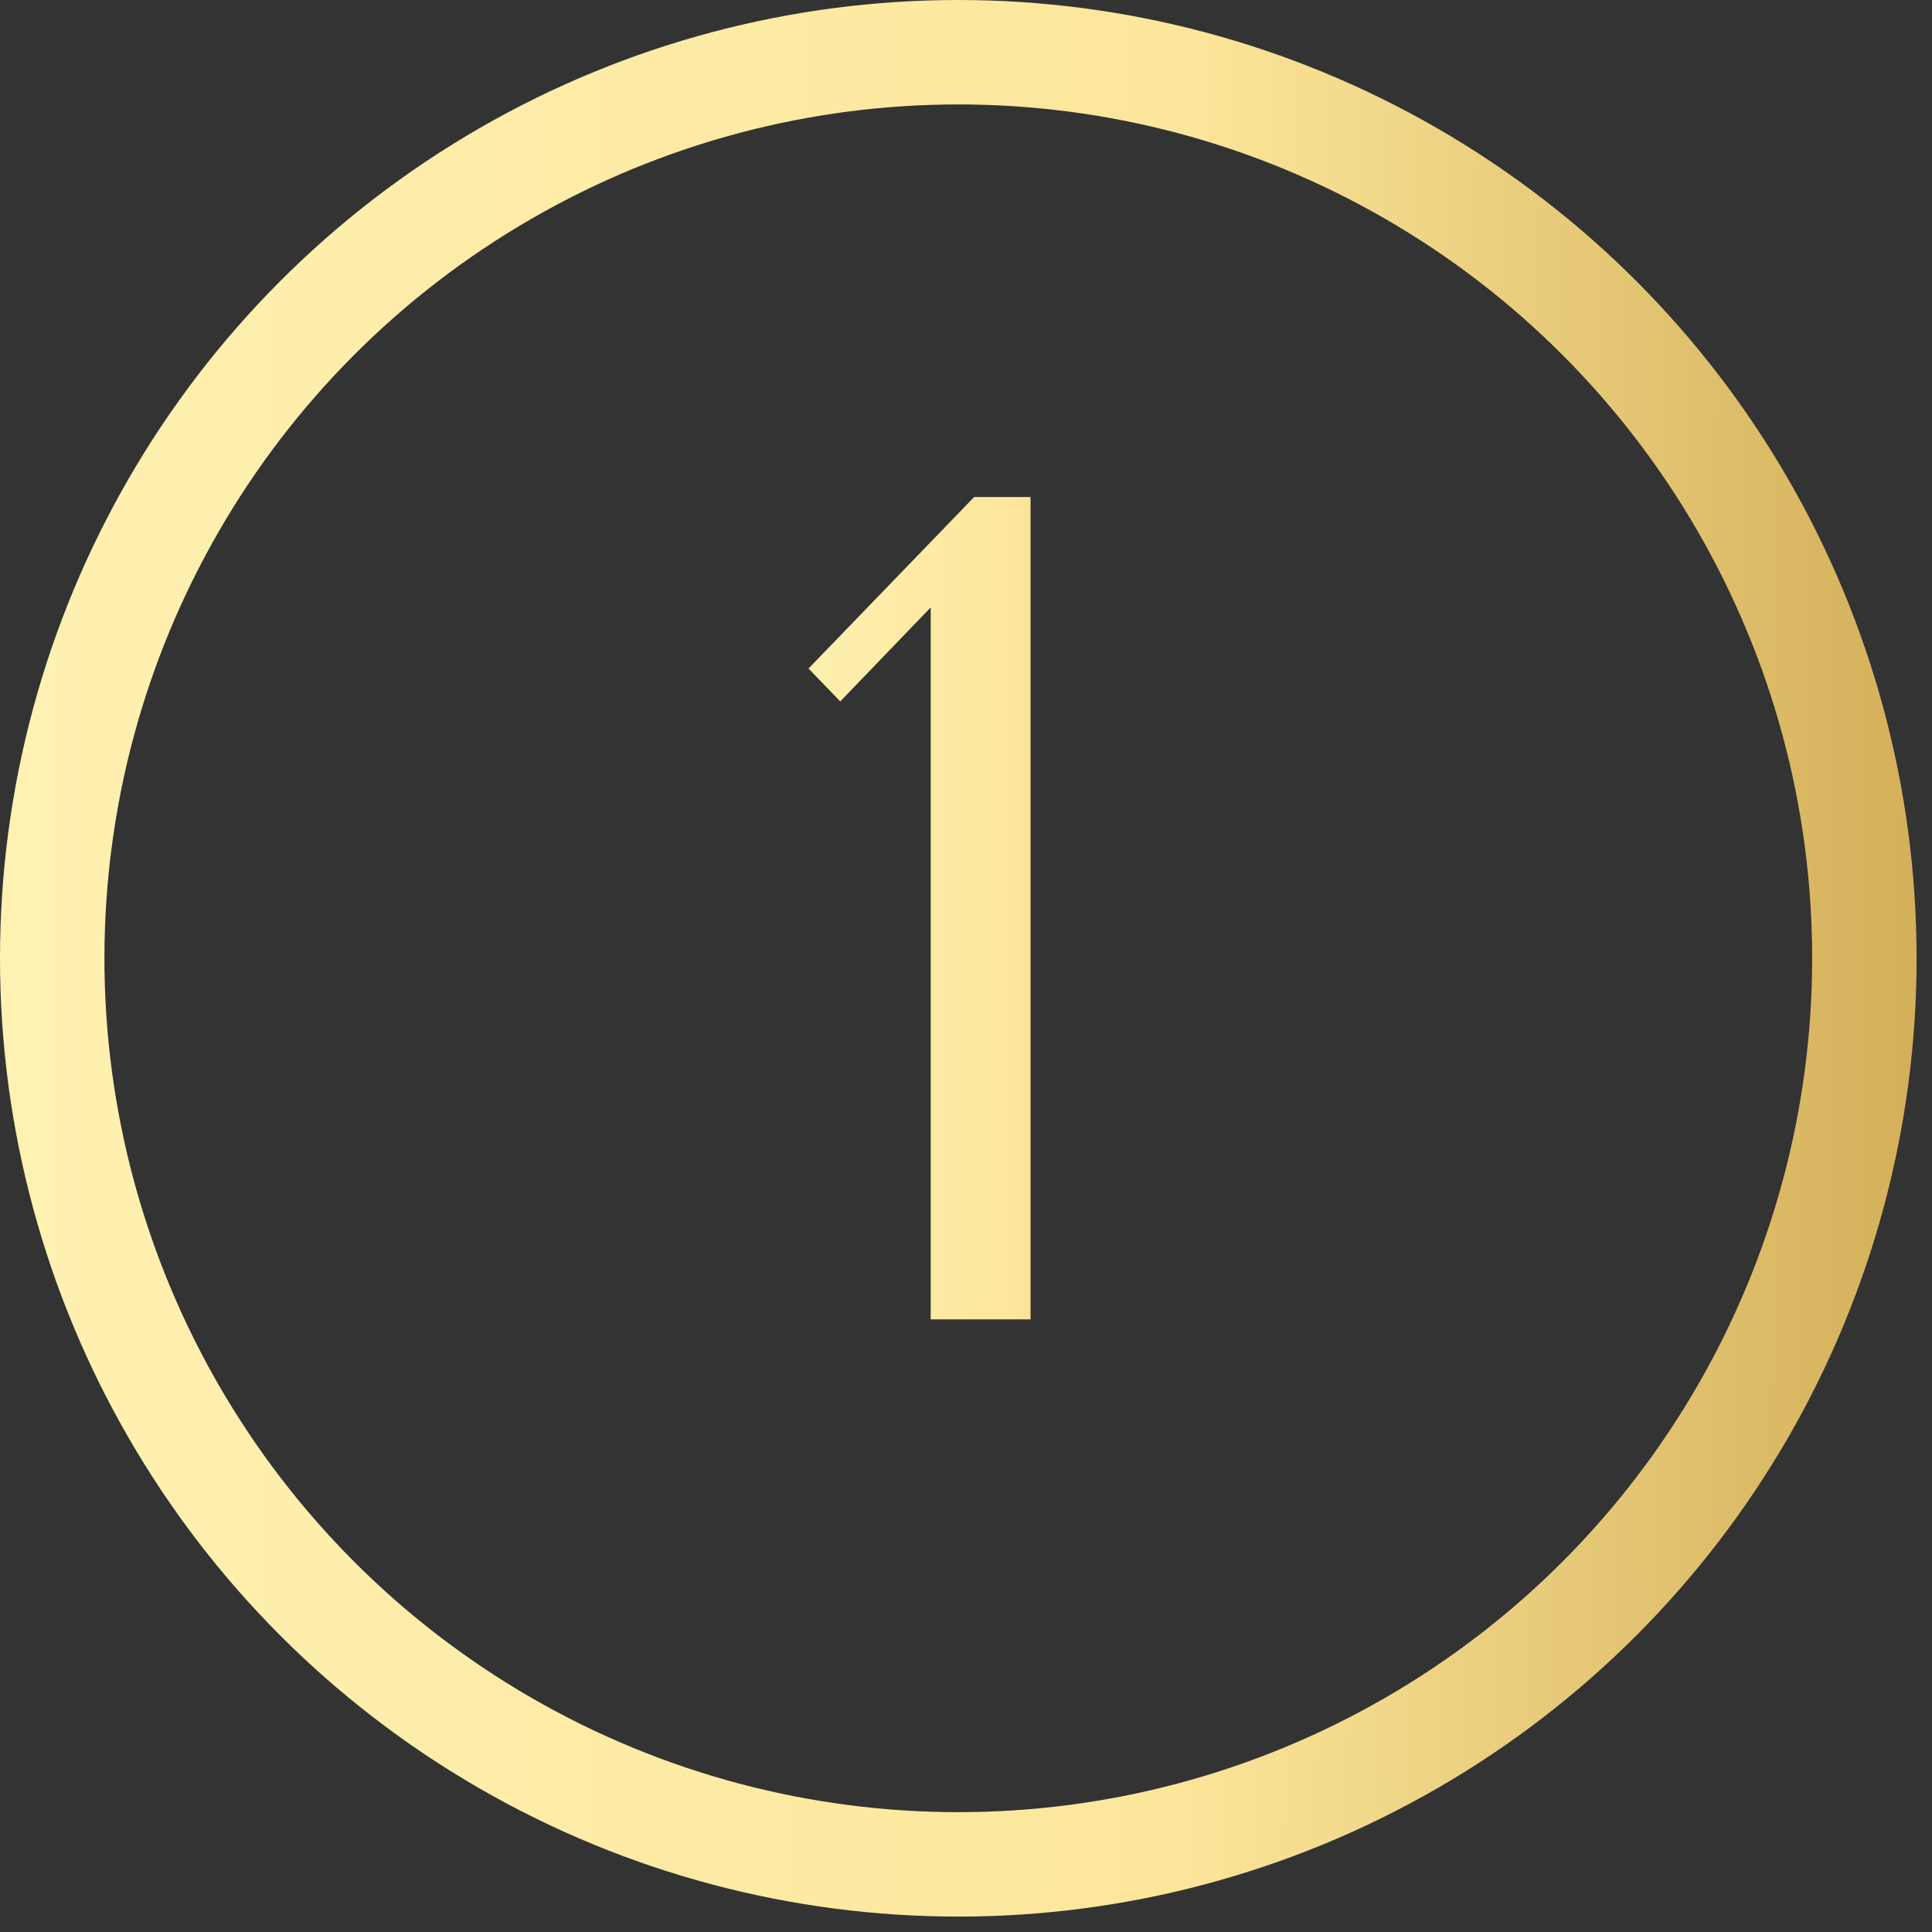 <?xml version="1.0" encoding="UTF-8"?> <svg xmlns="http://www.w3.org/2000/svg" width="74" height="74" viewBox="0 0 74 74" fill="none"><rect x="0" y="0" width="74" height="74" fill="#333333" stroke="none"/><circle cx="36.705" cy="36.705" r="34.705" stroke="url(#paint0_linear_2673_30)" stroke-width="4"></circle><path d="M39.473 50.536H35.648V23.266L32.183 26.866L30.968 25.606L37.313 19.036H39.473V50.536Z" fill="url(#paint1_linear_2673_30)"></path><defs><linearGradient id="paint0_linear_2673_30" x1="4.47942e-09" y1="36.705" x2="90.617" y2="37.307" gradientUnits="userSpaceOnUse"><stop stop-color="#FFF1B2"></stop><stop offset="0.5" stop-color="#FCE69B"></stop><stop offset="1" stop-color="#BB8E31"></stop></linearGradient><linearGradient id="paint1_linear_2673_30" x1="29.618" y1="34.536" x2="48.506" y2="34.573" gradientUnits="userSpaceOnUse"><stop stop-color="#FFF1B2"></stop><stop offset="0.5" stop-color="#FCE69B"></stop><stop offset="1" stop-color="#BB8E31"></stop></linearGradient></defs></svg> 